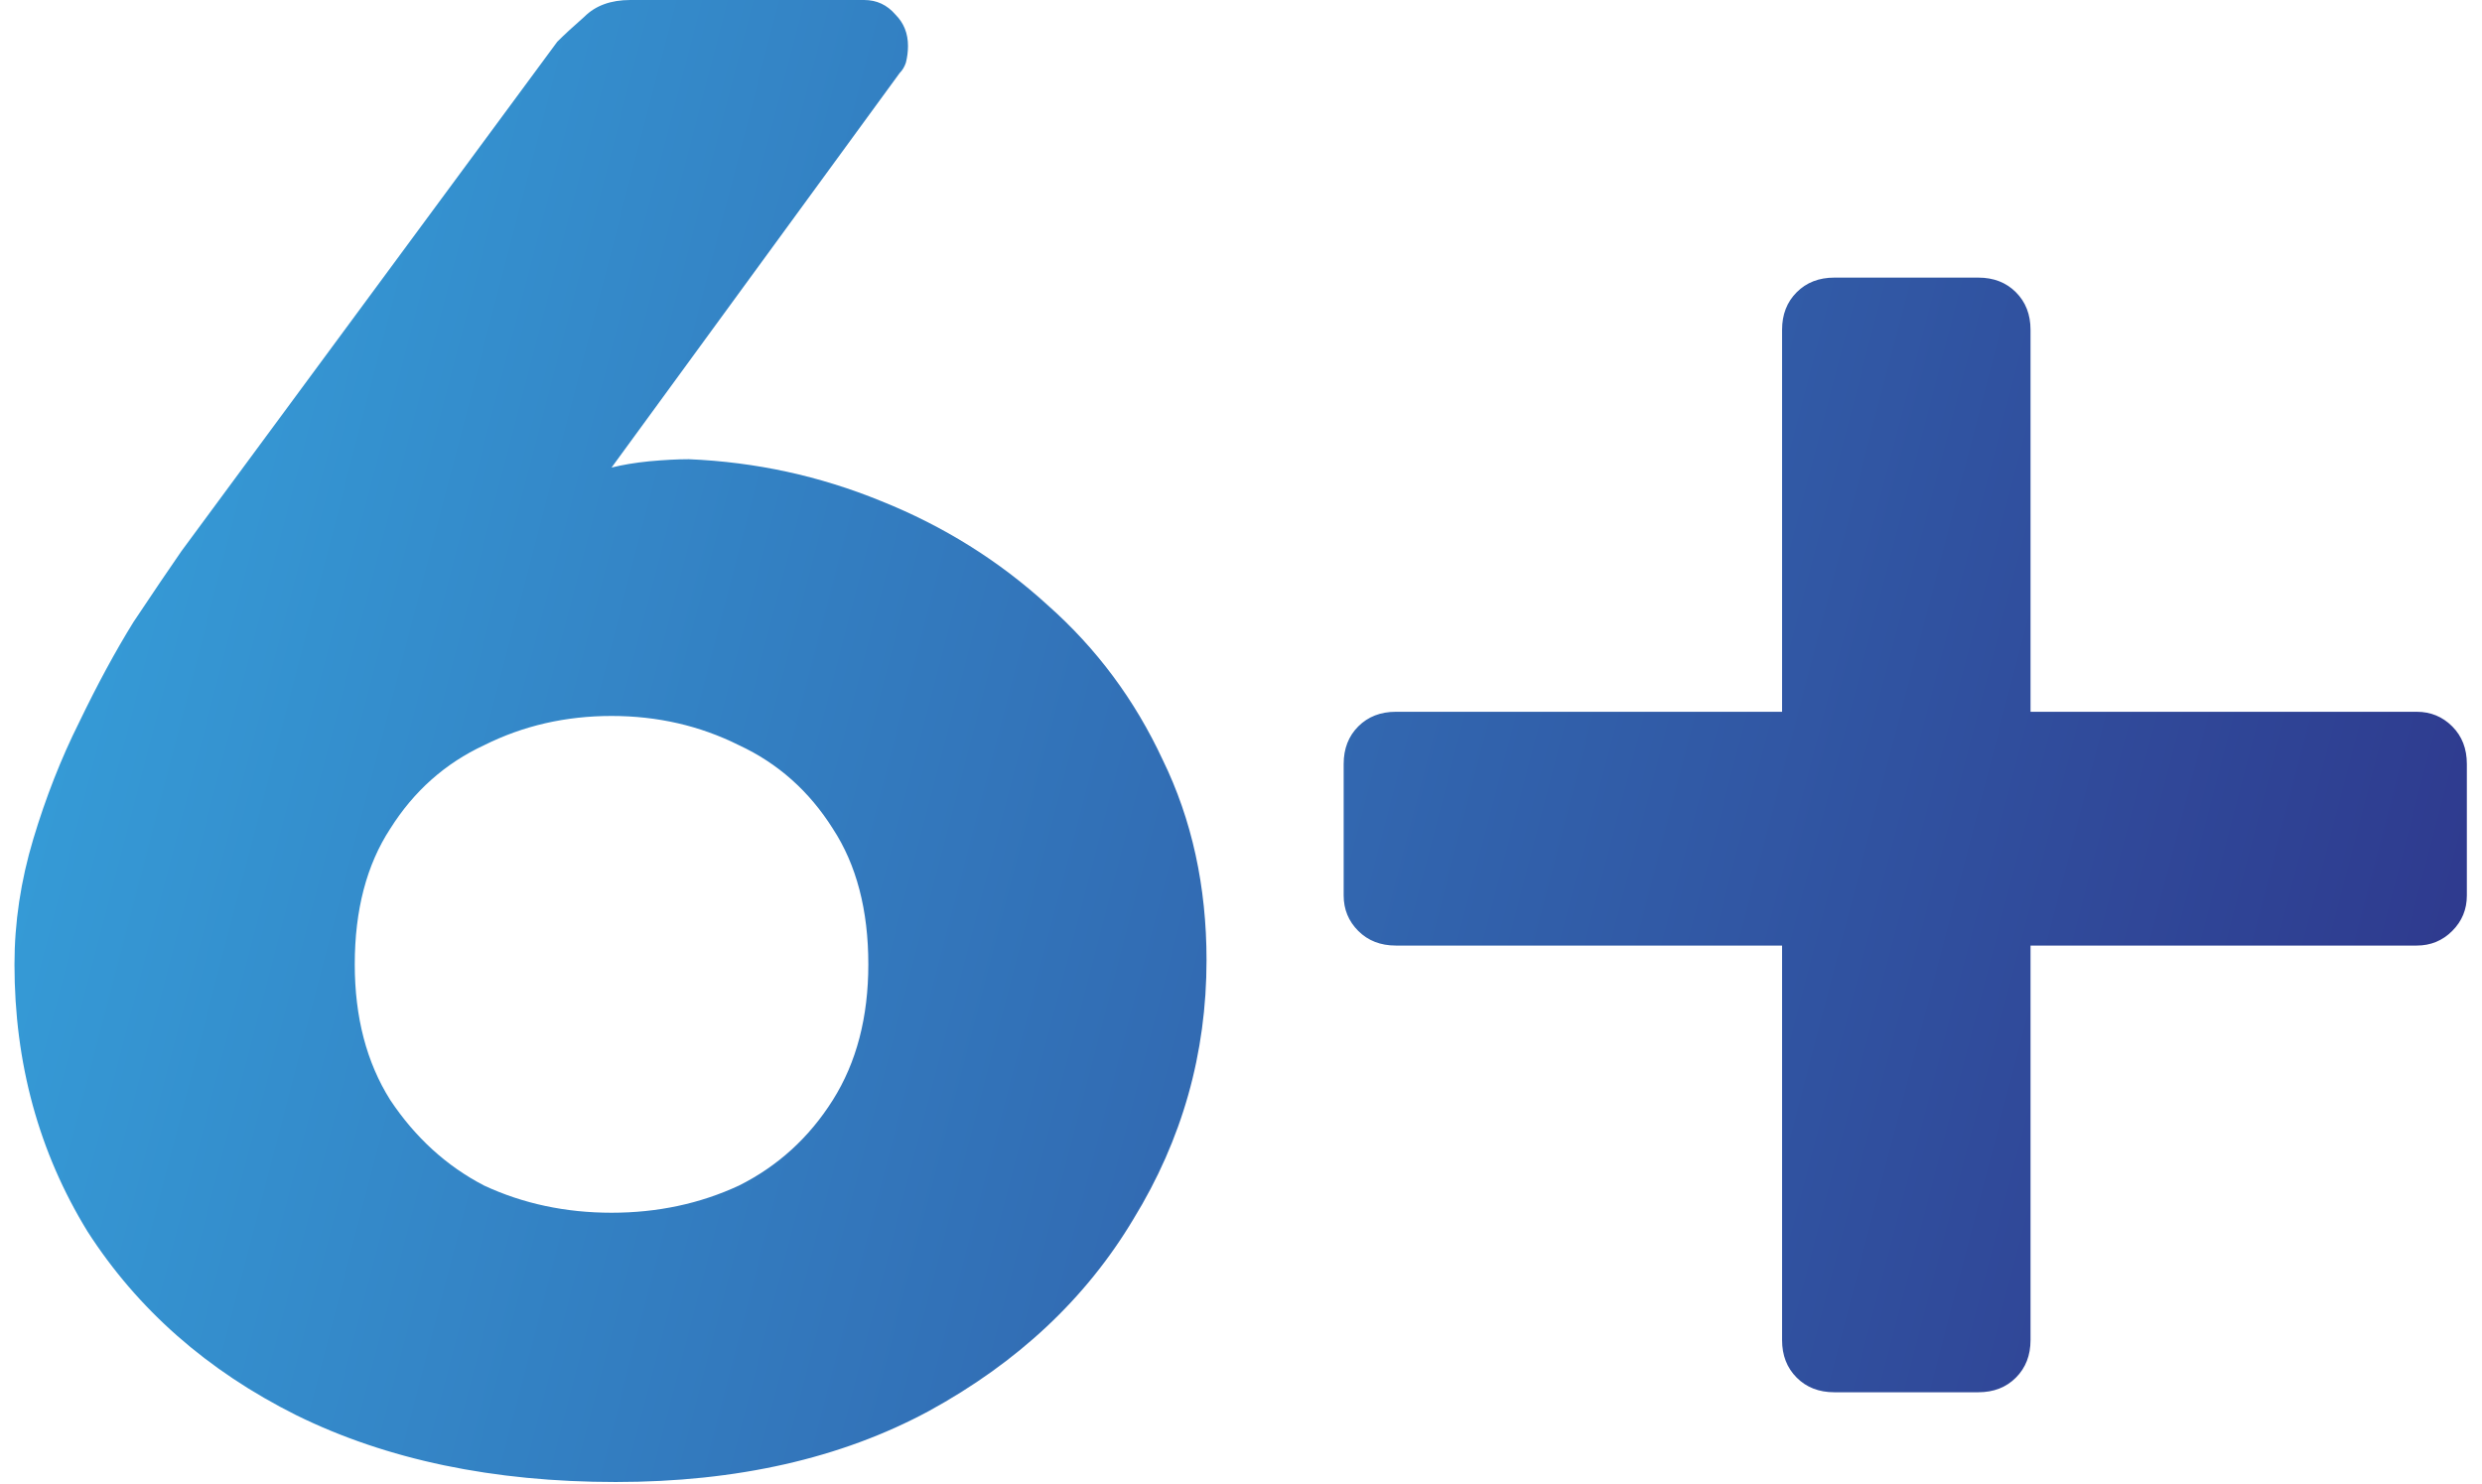 <?xml version="1.0" encoding="UTF-8"?> <svg xmlns="http://www.w3.org/2000/svg" width="107" height="64" viewBox="0 0 107 64" fill="none"> <path d="M26.544 63.9C21.264 63.9 16.674 62.94 12.774 61.02C8.934 59.1 5.934 56.46 3.774 53.1C1.674 49.68 0.624 45.84 0.624 41.58C0.624 39.78 0.894 37.98 1.434 36.18C1.974 34.38 2.634 32.7 3.414 31.14C4.194 29.52 4.974 28.08 5.754 26.82C6.594 25.56 7.284 24.54 7.824 23.76L24.024 1.8C24.324 1.5 24.714 1.14 25.194 0.72C25.674 0.24 26.334 -4.29153e-06 27.174 -4.29153e-06H37.254C37.794 -4.29153e-06 38.244 0.21 38.604 0.63C38.964 0.99 39.144 1.44 39.144 1.98C39.144 2.22 39.114 2.46 39.054 2.7C38.994 2.88 38.904 3.03 38.784 3.15L26.364 20.16C26.844 20.04 27.384 19.95 27.984 19.89C28.644 19.83 29.214 19.8 29.694 19.8C32.574 19.92 35.334 20.52 37.974 21.6C40.674 22.68 43.074 24.18 45.174 26.1C47.274 27.96 48.924 30.18 50.124 32.76C51.384 35.34 52.014 38.22 52.014 41.4C52.014 45.42 50.964 49.14 48.864 52.56C46.824 55.98 43.884 58.74 40.044 60.84C36.264 62.88 31.764 63.9 26.544 63.9ZM26.364 52.29C28.344 52.29 30.174 51.9 31.854 51.12C33.534 50.28 34.884 49.05 35.904 47.43C36.924 45.81 37.434 43.86 37.434 41.58C37.434 39.24 36.924 37.29 35.904 35.73C34.884 34.11 33.534 32.91 31.854 32.13C30.174 31.29 28.344 30.87 26.364 30.87C24.384 30.87 22.554 31.29 20.874 32.13C19.194 32.91 17.844 34.11 16.824 35.73C15.804 37.29 15.294 39.24 15.294 41.58C15.294 43.86 15.804 45.81 16.824 47.43C17.904 49.05 19.254 50.28 20.874 51.12C22.554 51.9 24.384 52.29 26.364 52.29ZM79.076 60.03C78.416 60.03 77.876 59.82 77.457 59.4C77.037 58.98 76.826 58.44 76.826 57.78V40.77H60.176C59.517 40.77 58.977 40.56 58.556 40.14C58.136 39.72 57.926 39.21 57.926 38.61V32.94C57.926 32.28 58.136 31.74 58.556 31.32C58.977 30.9 59.517 30.69 60.176 30.69H76.826V14.22C76.826 13.56 77.037 13.02 77.457 12.6C77.876 12.18 78.416 11.97 79.076 11.97H85.287C85.947 11.97 86.487 12.18 86.906 12.6C87.326 13.02 87.537 13.56 87.537 14.22V30.69H104.187C104.787 30.69 105.297 30.9 105.717 31.32C106.137 31.74 106.347 32.28 106.347 32.94V38.61C106.347 39.21 106.137 39.72 105.717 40.14C105.297 40.56 104.787 40.77 104.187 40.77H87.537V57.78C87.537 58.44 87.326 58.98 86.906 59.4C86.487 59.82 85.947 60.03 85.287 60.03H79.076Z" fill="url(#paint0_linear_223_883)"></path> <defs> <linearGradient id="paint0_linear_223_883" x1="-2.265" y1="-13" x2="124.018" y2="19.863" gradientUnits="userSpaceOnUse"> <stop stop-color="#36A9E1"></stop> <stop offset="1" stop-color="#2E2F86"></stop> </linearGradient> </defs> </svg> 